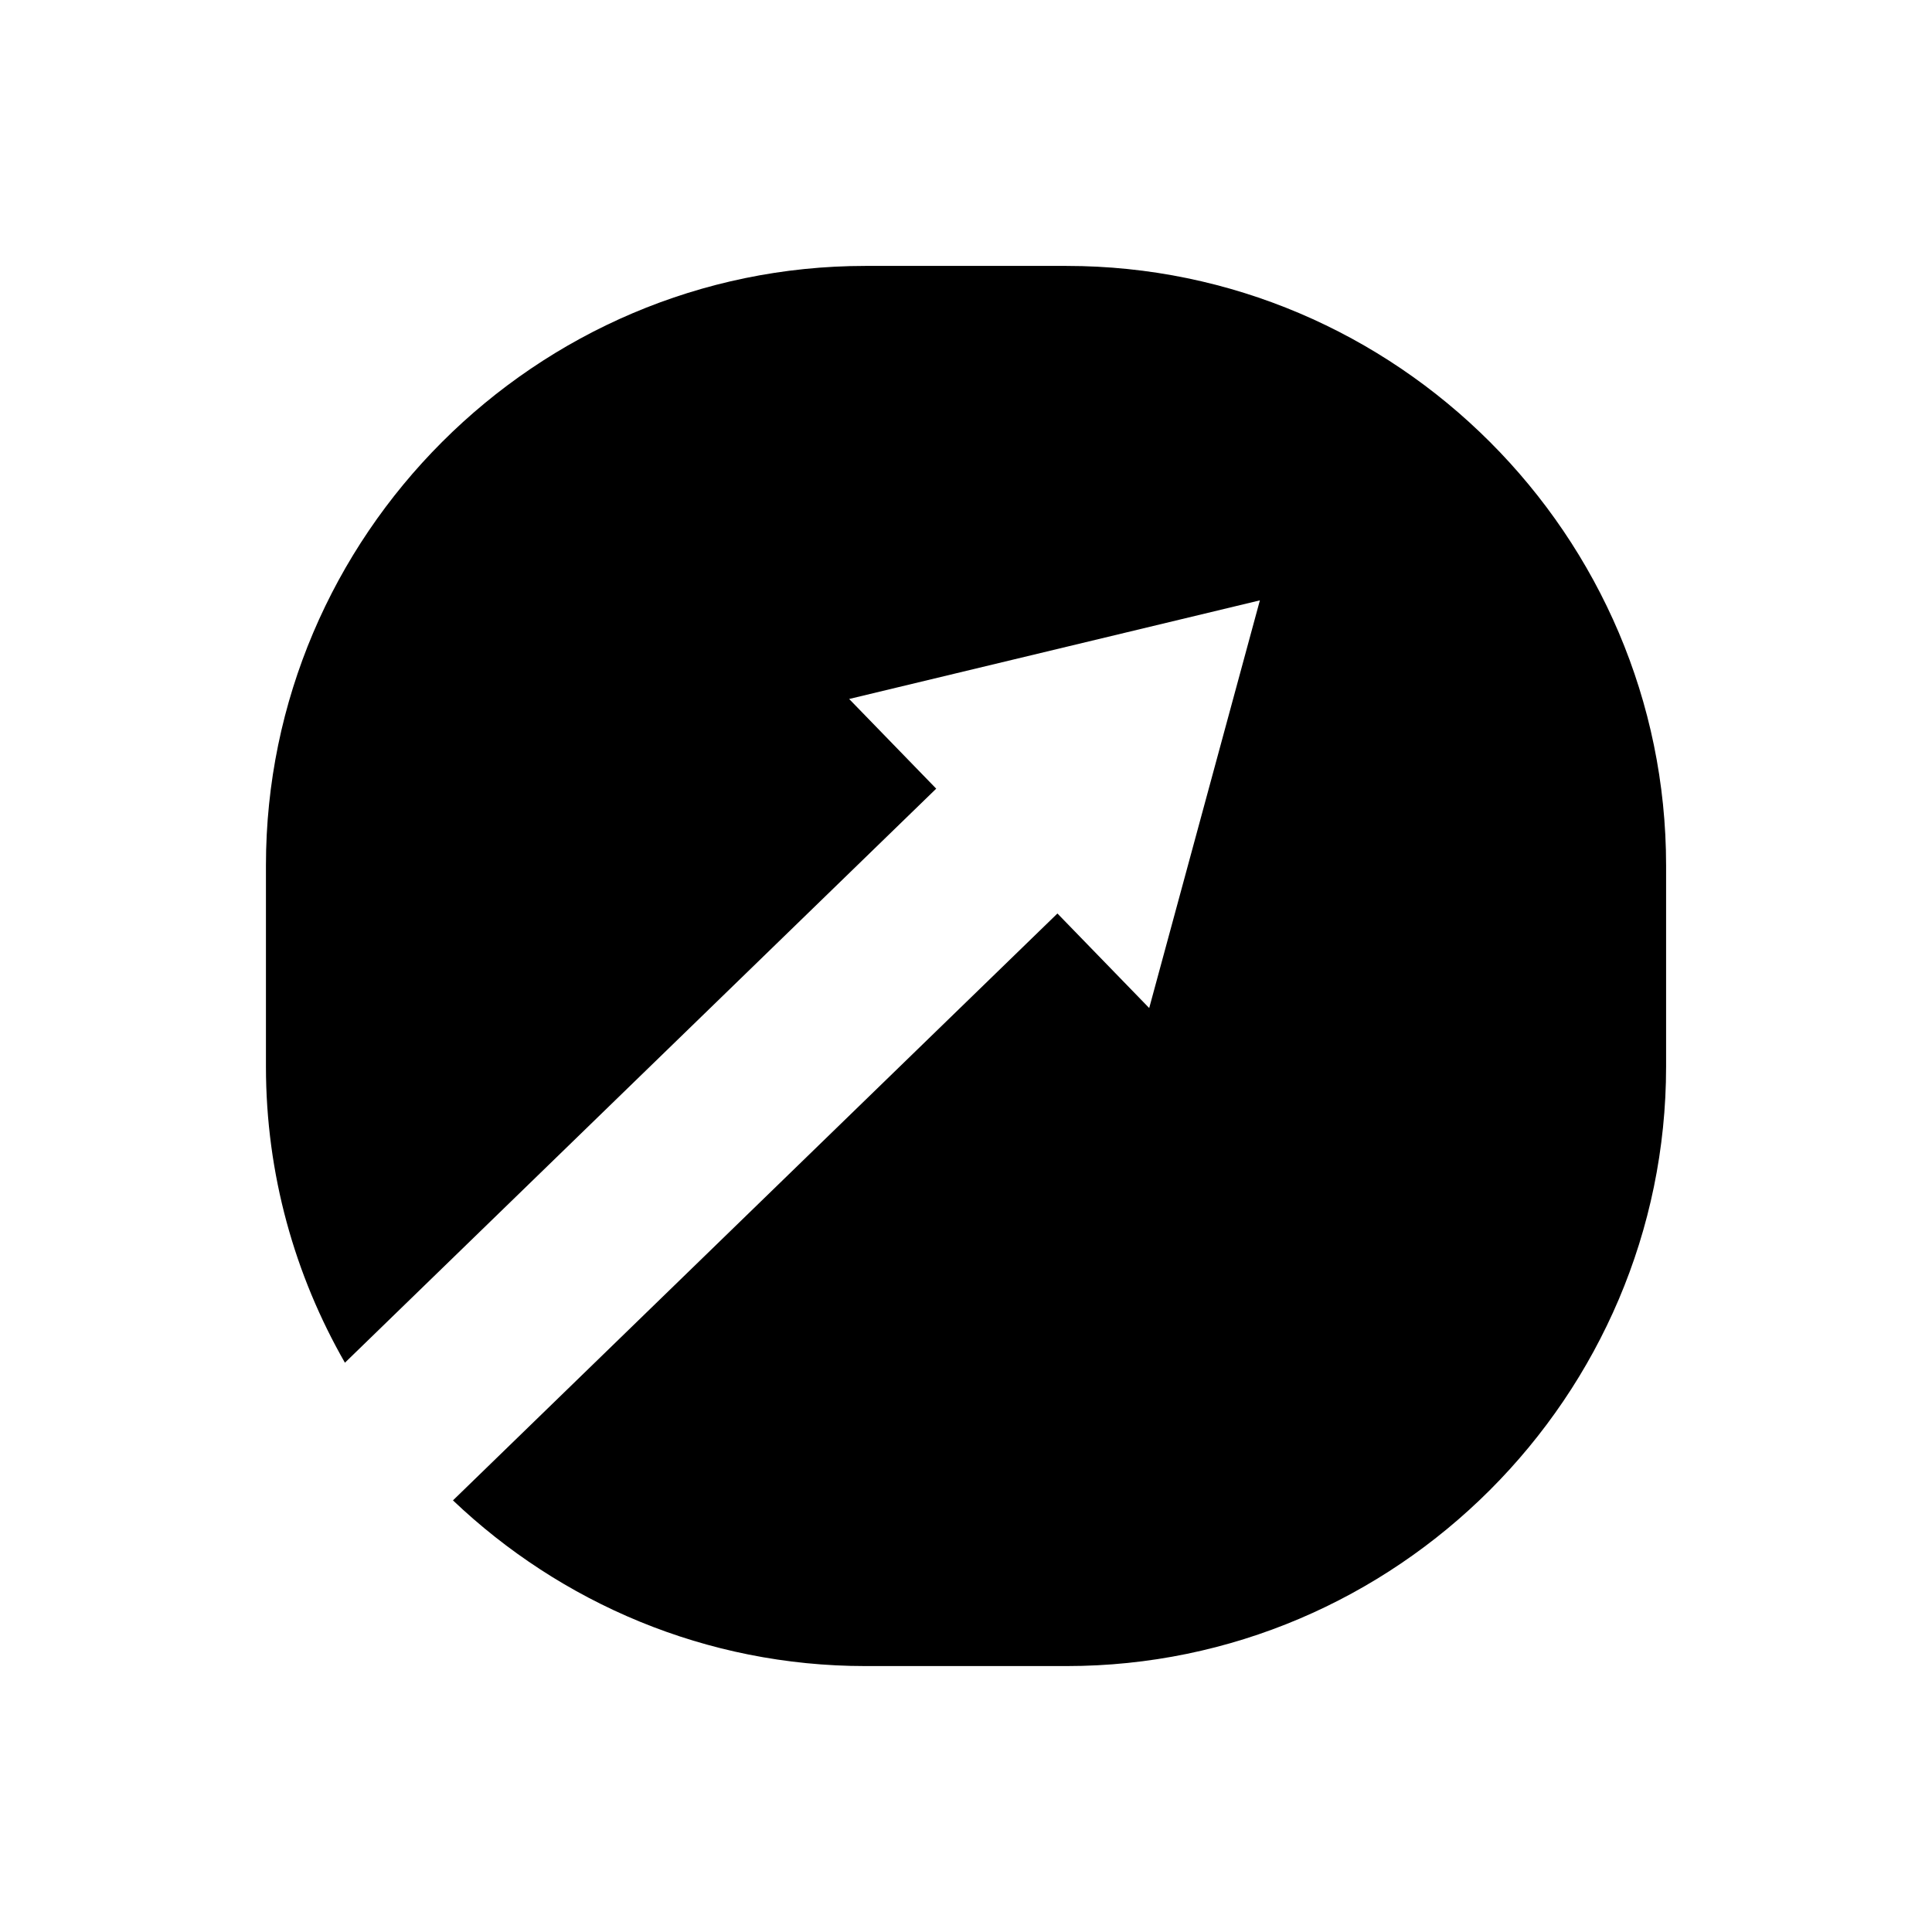 <?xml version="1.0" encoding="UTF-8"?>
<!-- Uploaded to: ICON Repo, www.svgrepo.com, Generator: ICON Repo Mixer Tools -->
<svg fill="#000000" width="800px" height="800px" version="1.1" viewBox="144 144 512 512" xmlns="http://www.w3.org/2000/svg">
 <path d="m426.66 214.47h-53.312c-87.379 0-158.87 71.492-158.87 158.87v53.312c0 28.5 7.644 55.289 20.93 78.48l156.7-152.13-23.074-23.766 108.85-26.137-29.332 108.04-24.32-25.055-160.19 155.53c28.539 27.156 67.051 43.91 109.31 43.91h53.312c87.375 0 158.87-71.492 158.87-158.87v-53.312c0.004-87.379-71.488-158.87-158.86-158.87z"/>
</svg>